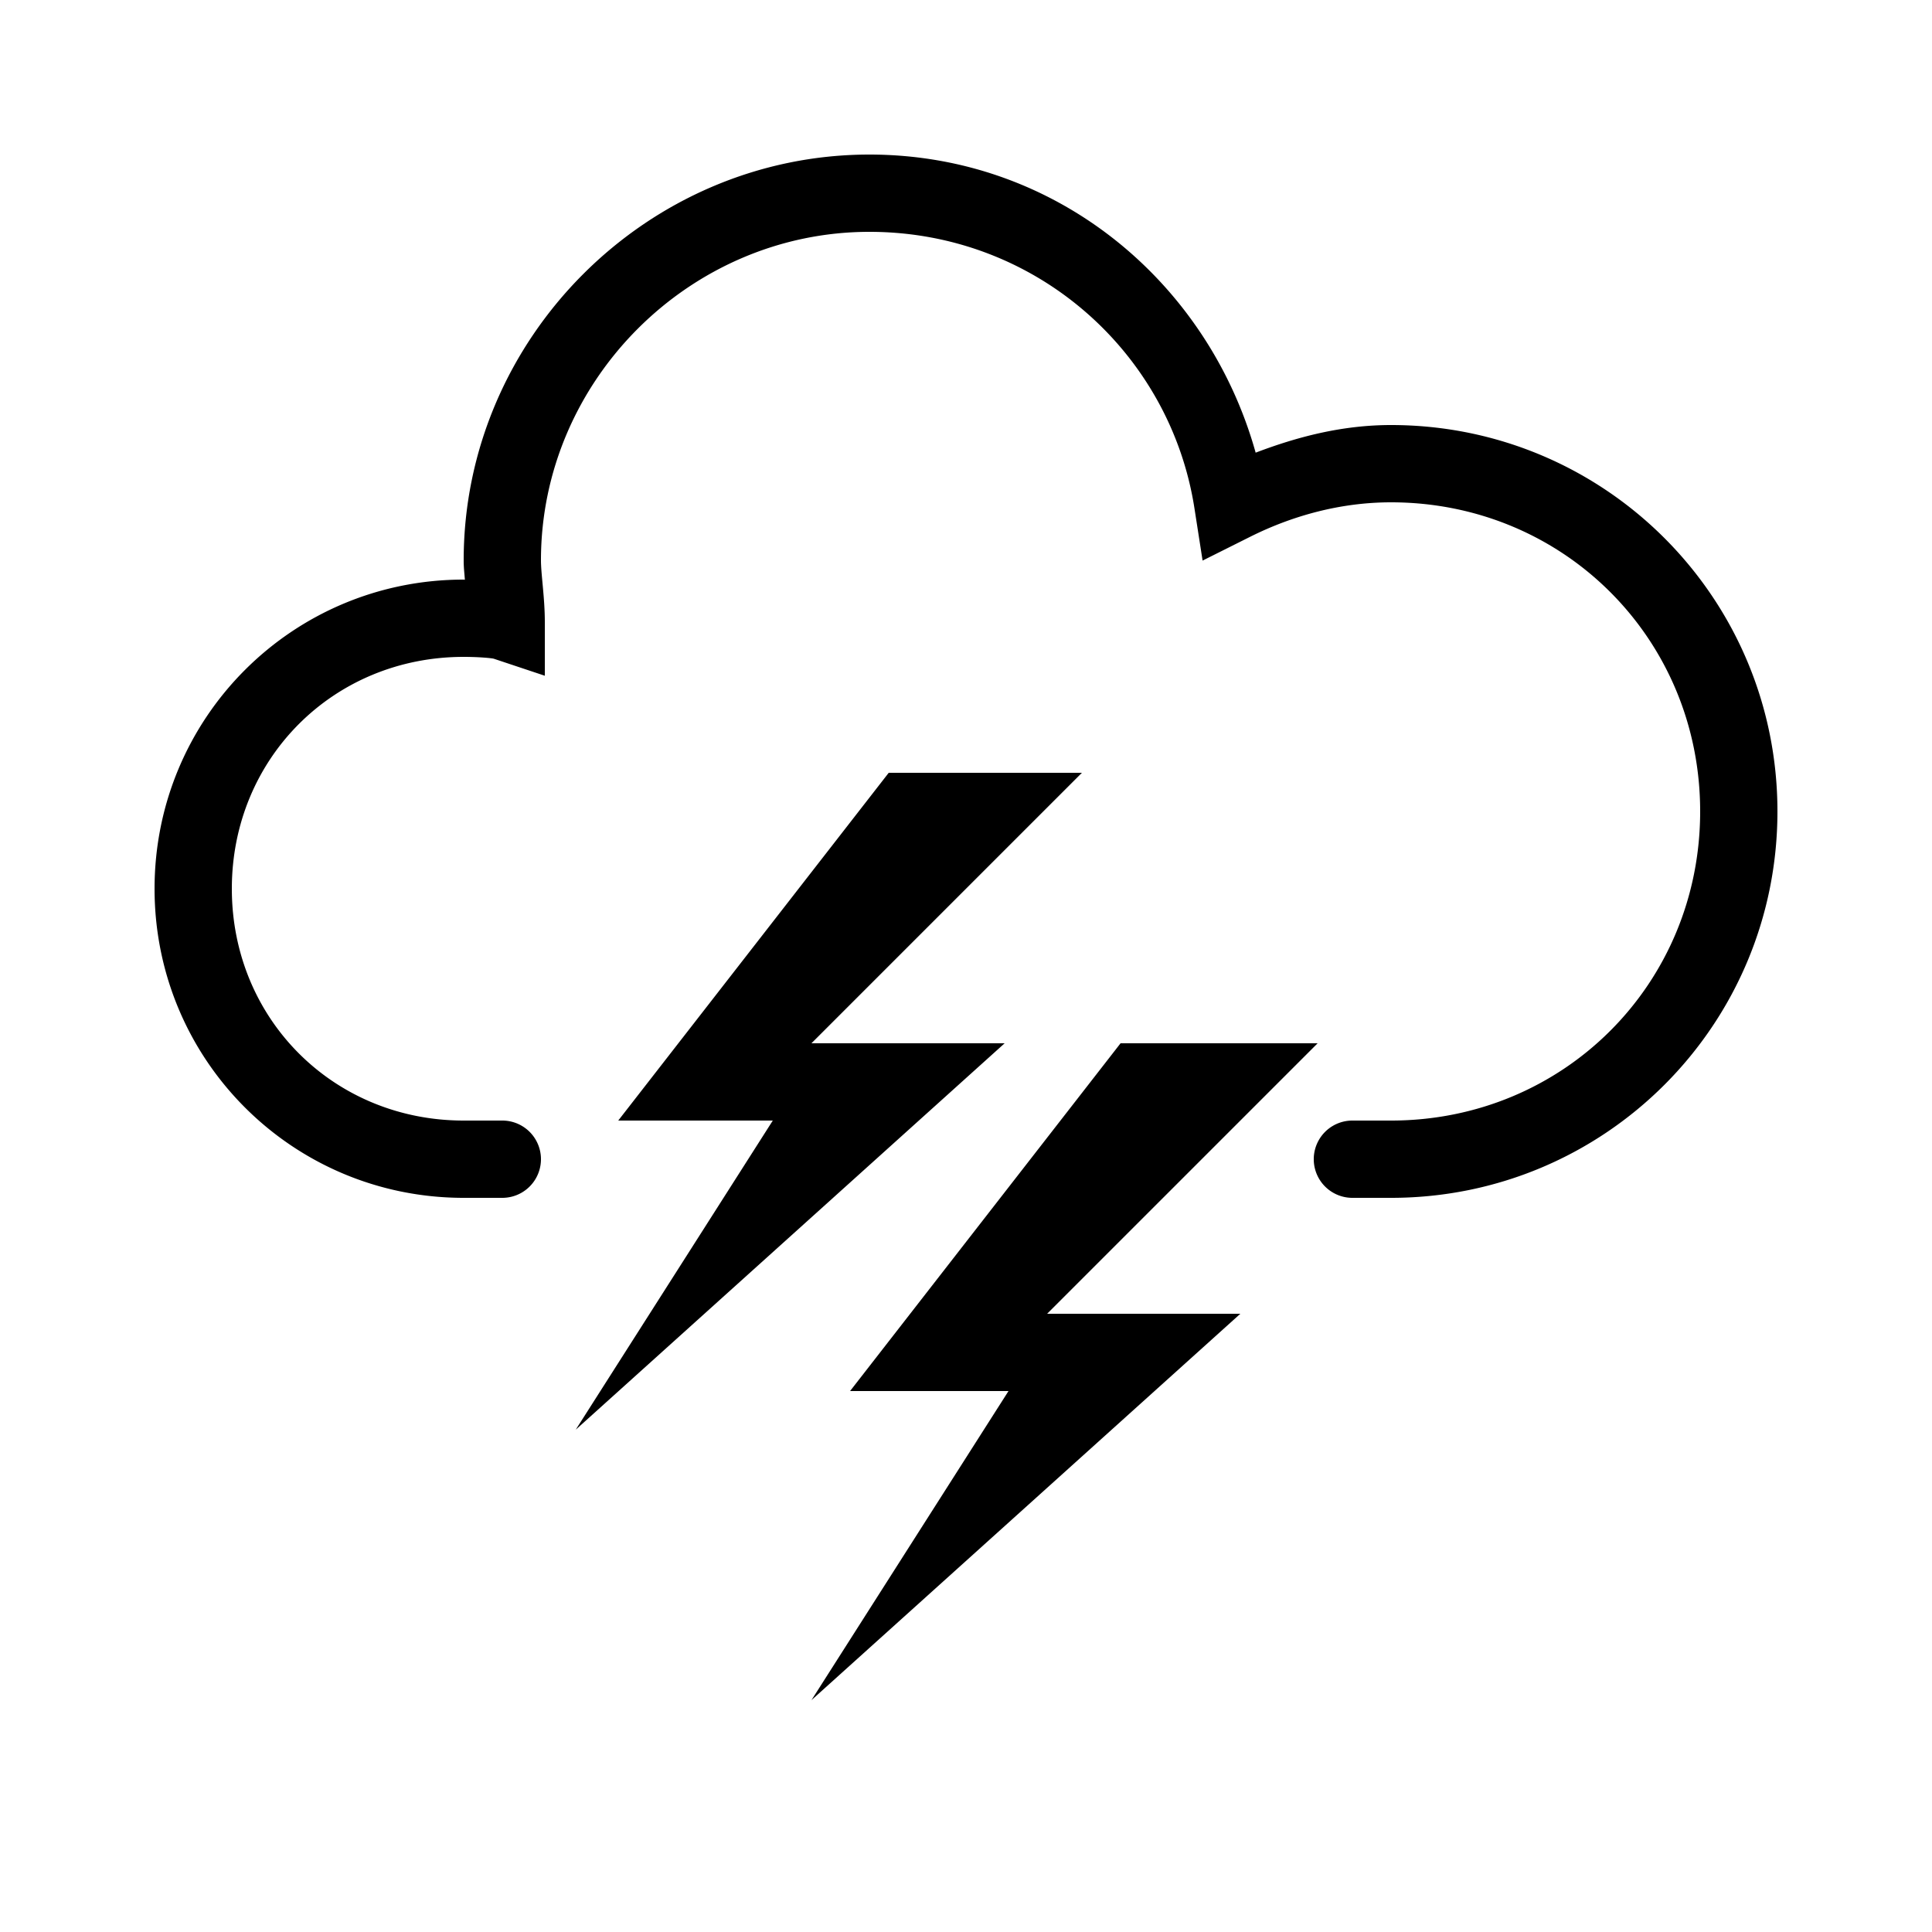 <?xml version="1.0"?>
<svg xmlns="http://www.w3.org/2000/svg" viewBox="0 0 50 50">
    <path d="M 22.5 4 C 16.749 4 12 8.749 12 14.5 C 12 14.7 12.018 14.817 12.031 15.004 C 12.022 15.004 12.009 15 12 15 C 7.57 15 4 18.57 4 23 C 4 27.43 7.57 31 12 31 L 13 31 A 1 1 0 1 0 13 29 L 12 29 C 8.63 29 6 26.37 6 23 C 6 19.63 8.63 17 12 17 C 12.4 17 12.736 17.033 12.783 17.049 L 14.1 17.488 L 14.1 16.1 C 14.1 15.466 14 14.867 14 14.5 C 14 9.851 17.851 6 22.5 6 C 26.814 6 30.287 9.134 30.912 13.154 L 31.123 14.508 L 32.348 13.895 C 33.428 13.354 34.678 13 36 13 C 40.467 13 44 16.533 44 21 C 44 25.467 40.467 29 36 29 L 35 29 A 1 1 0 1 0 35 31 L 36 31 C 41.533 31 46 26.533 46 21 C 46 15.467 41.533 11 36 11 C 34.731 11 33.574 11.305 32.496 11.715 C 31.27 7.322 27.357 4 22.5 4 z M 23 20 L 16 29 L 20 29 L 14.9 37 L 26 27 L 21 27 L 28 20 L 23 20 z M 29 27 L 22 36 L 26.1 36 L 21 44 L 32.1 34 L 27.1 34 L 34.1 27 L 29 27 z"/>
</svg>
